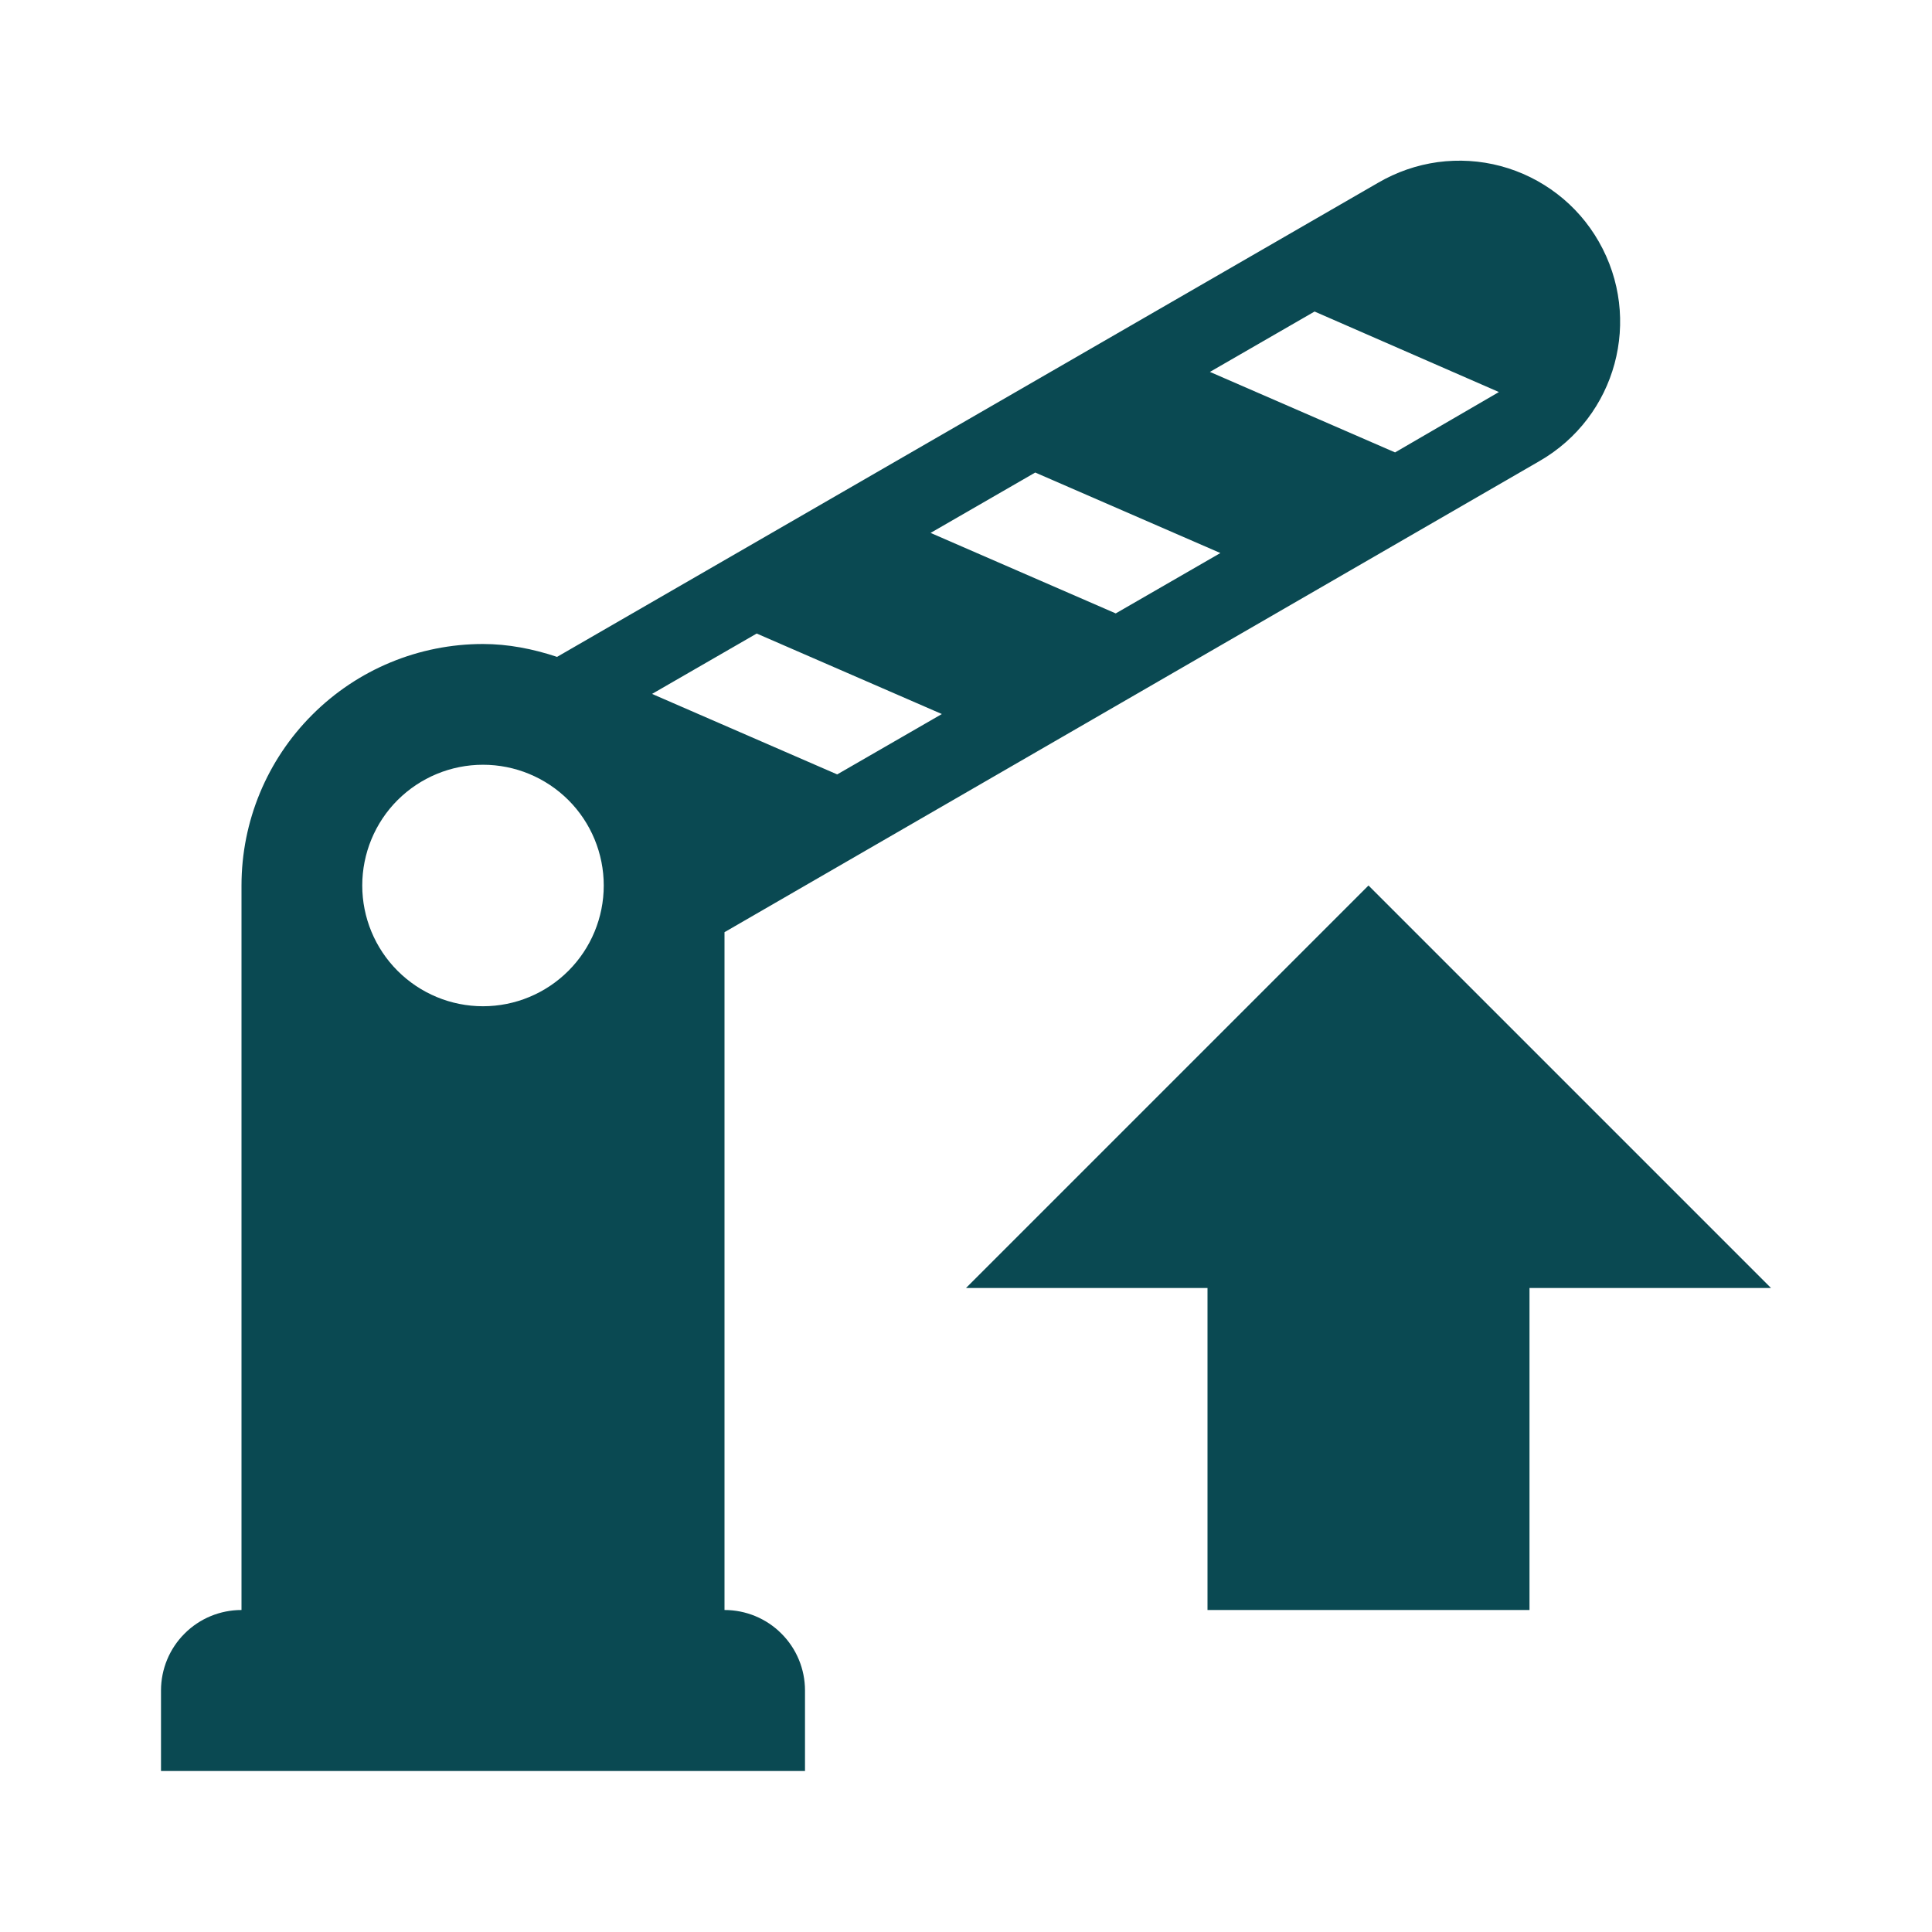 <svg width="24" height="24" viewBox="0 0 24 24" fill="none" xmlns="http://www.w3.org/2000/svg">
<path d="M19.86 3C19.729 2.771 19.554 2.57 19.345 2.41C19.136 2.249 18.897 2.131 18.642 2.063C18.387 1.995 18.122 1.979 17.86 2.014C17.599 2.05 17.348 2.137 17.12 2.27L6.92 8.16C6.62 8.06 6.31 8 6 8C5.204 8 4.441 8.316 3.879 8.879C3.316 9.441 3 10.204 3 11V20C2.735 20 2.48 20.105 2.293 20.293C2.105 20.48 2 20.735 2 21V22H10V21C10 20.735 9.895 20.48 9.707 20.293C9.52 20.105 9.265 20 9 20V11.58L19.12 5.73C20.08 5.18 20.41 3.96 19.86 3ZM6 12.5C5.602 12.5 5.221 12.342 4.939 12.06C4.658 11.779 4.5 11.398 4.5 11C4.5 10.602 4.658 10.22 4.939 9.939C5.221 9.658 5.602 9.5 6 9.5C6.398 9.5 6.779 9.658 7.061 9.939C7.342 10.22 7.5 10.602 7.5 11C7.5 11.398 7.342 11.779 7.061 12.06C6.779 12.342 6.398 12.5 6 12.5ZM10.4 9.62L8.1 8.62L9.4 7.87L11.7 8.87L10.4 9.62ZM13.86 7.62L11.56 6.62L12.86 5.87L15.16 6.87L13.86 7.62ZM17.33 5.62L15.03 4.62L16.33 3.87L18.62 4.87L17.33 5.62ZM17 11L22 16H19V20H15V16H12L17 11Z" fill="#0A4952"/>
</svg>

